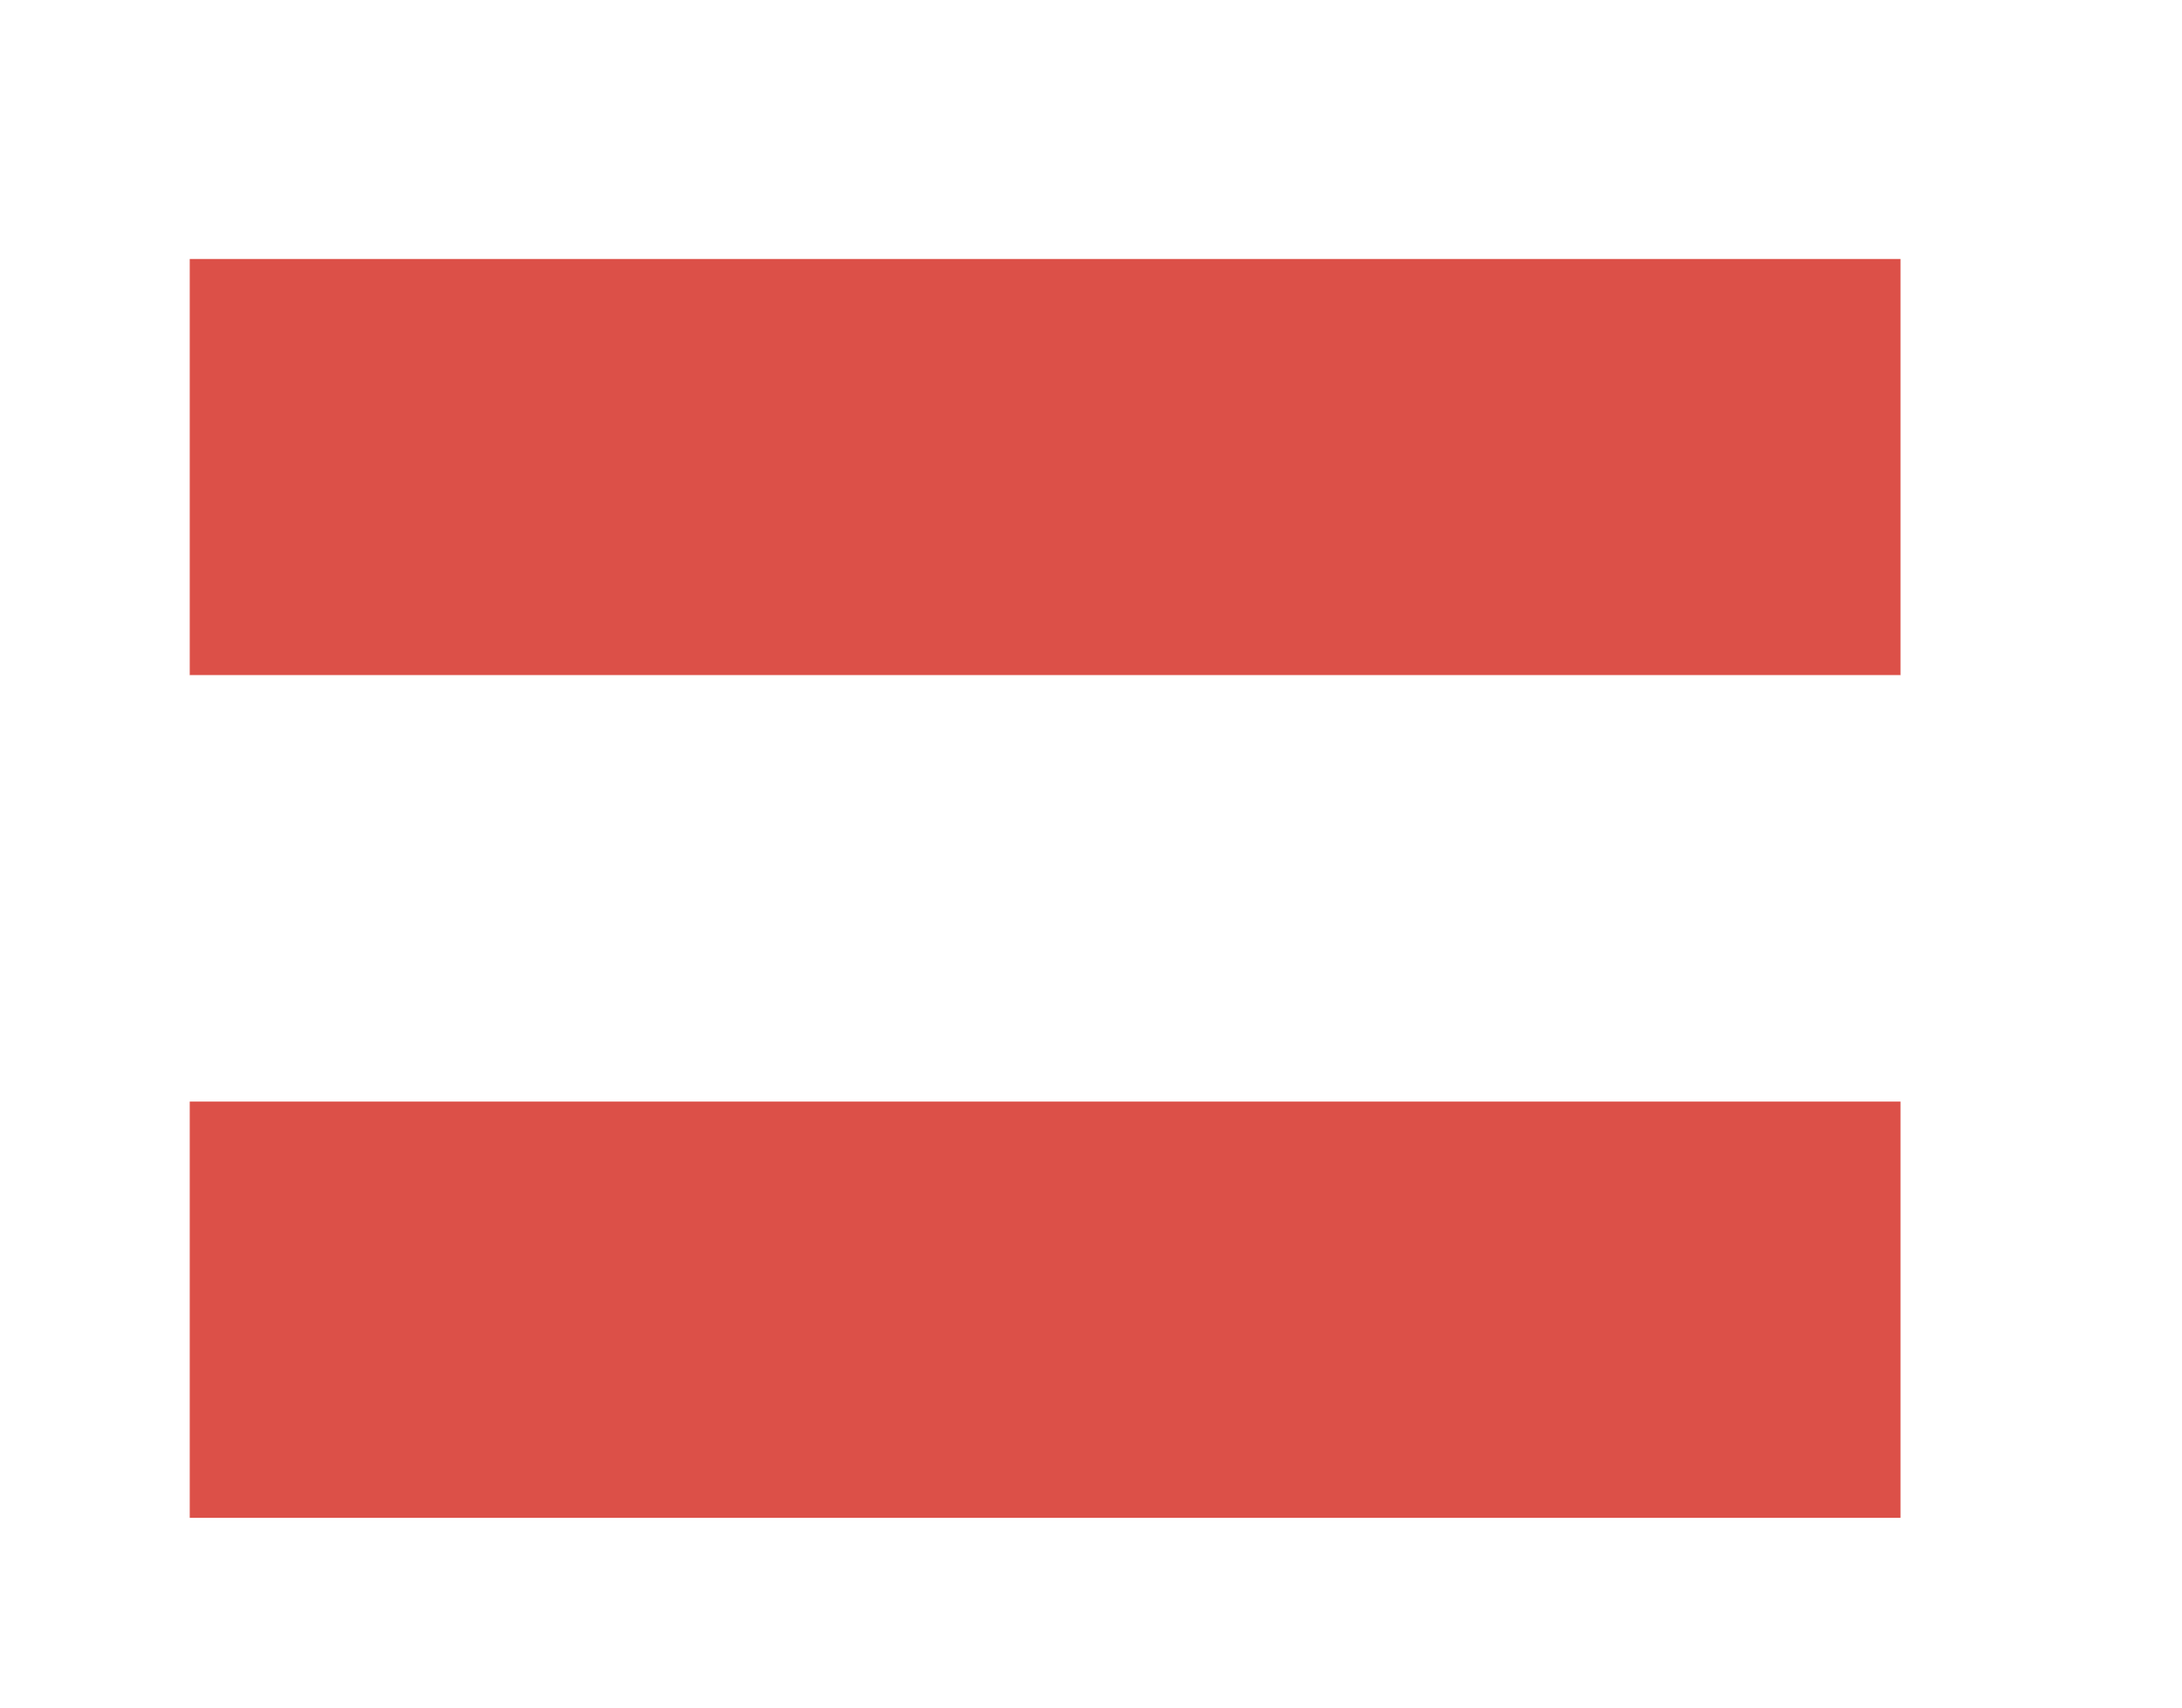 <svg width="23" height="18" viewBox="0 0 23 18" fill="none" xmlns="http://www.w3.org/2000/svg">
<g filter="url(#filter0_d)">
<path d="M19.033 0.73H1V5.118H19.033V0.73Z" fill="#DC5048"/>
<path d="M19.033 9.612H1V14H19.033V9.612Z" fill="#DC5048"/>
<path d="M19.033 5.118H1V9.507H19.033V5.118Z" fill="white"/>
</g>
<defs>
<filter id="filter0_d" x="0" y="0.73" width="22.033" height="17.27" filterUnits="userSpaceOnUse" color-interpolation-filters="sRGB">
<feFlood flood-opacity="0" result="BackgroundImageFix"/>
<feColorMatrix in="SourceAlpha" type="matrix" values="0 0 0 0 0 0 0 0 0 0 0 0 0 0 0 0 0 0 127 0"/>
<feOffset dx="1" dy="2"/>
<feGaussianBlur stdDeviation="1"/>
<feColorMatrix type="matrix" values="0 0 0 0 0 0 0 0 0 0 0 0 0 0 0 0 0 0 0.15 0"/>
<feBlend mode="normal" in2="BackgroundImageFix" result="effect1_dropShadow"/>
<feBlend mode="normal" in="SourceGraphic" in2="effect1_dropShadow" result="shape"/>
</filter>
</defs>
</svg>
